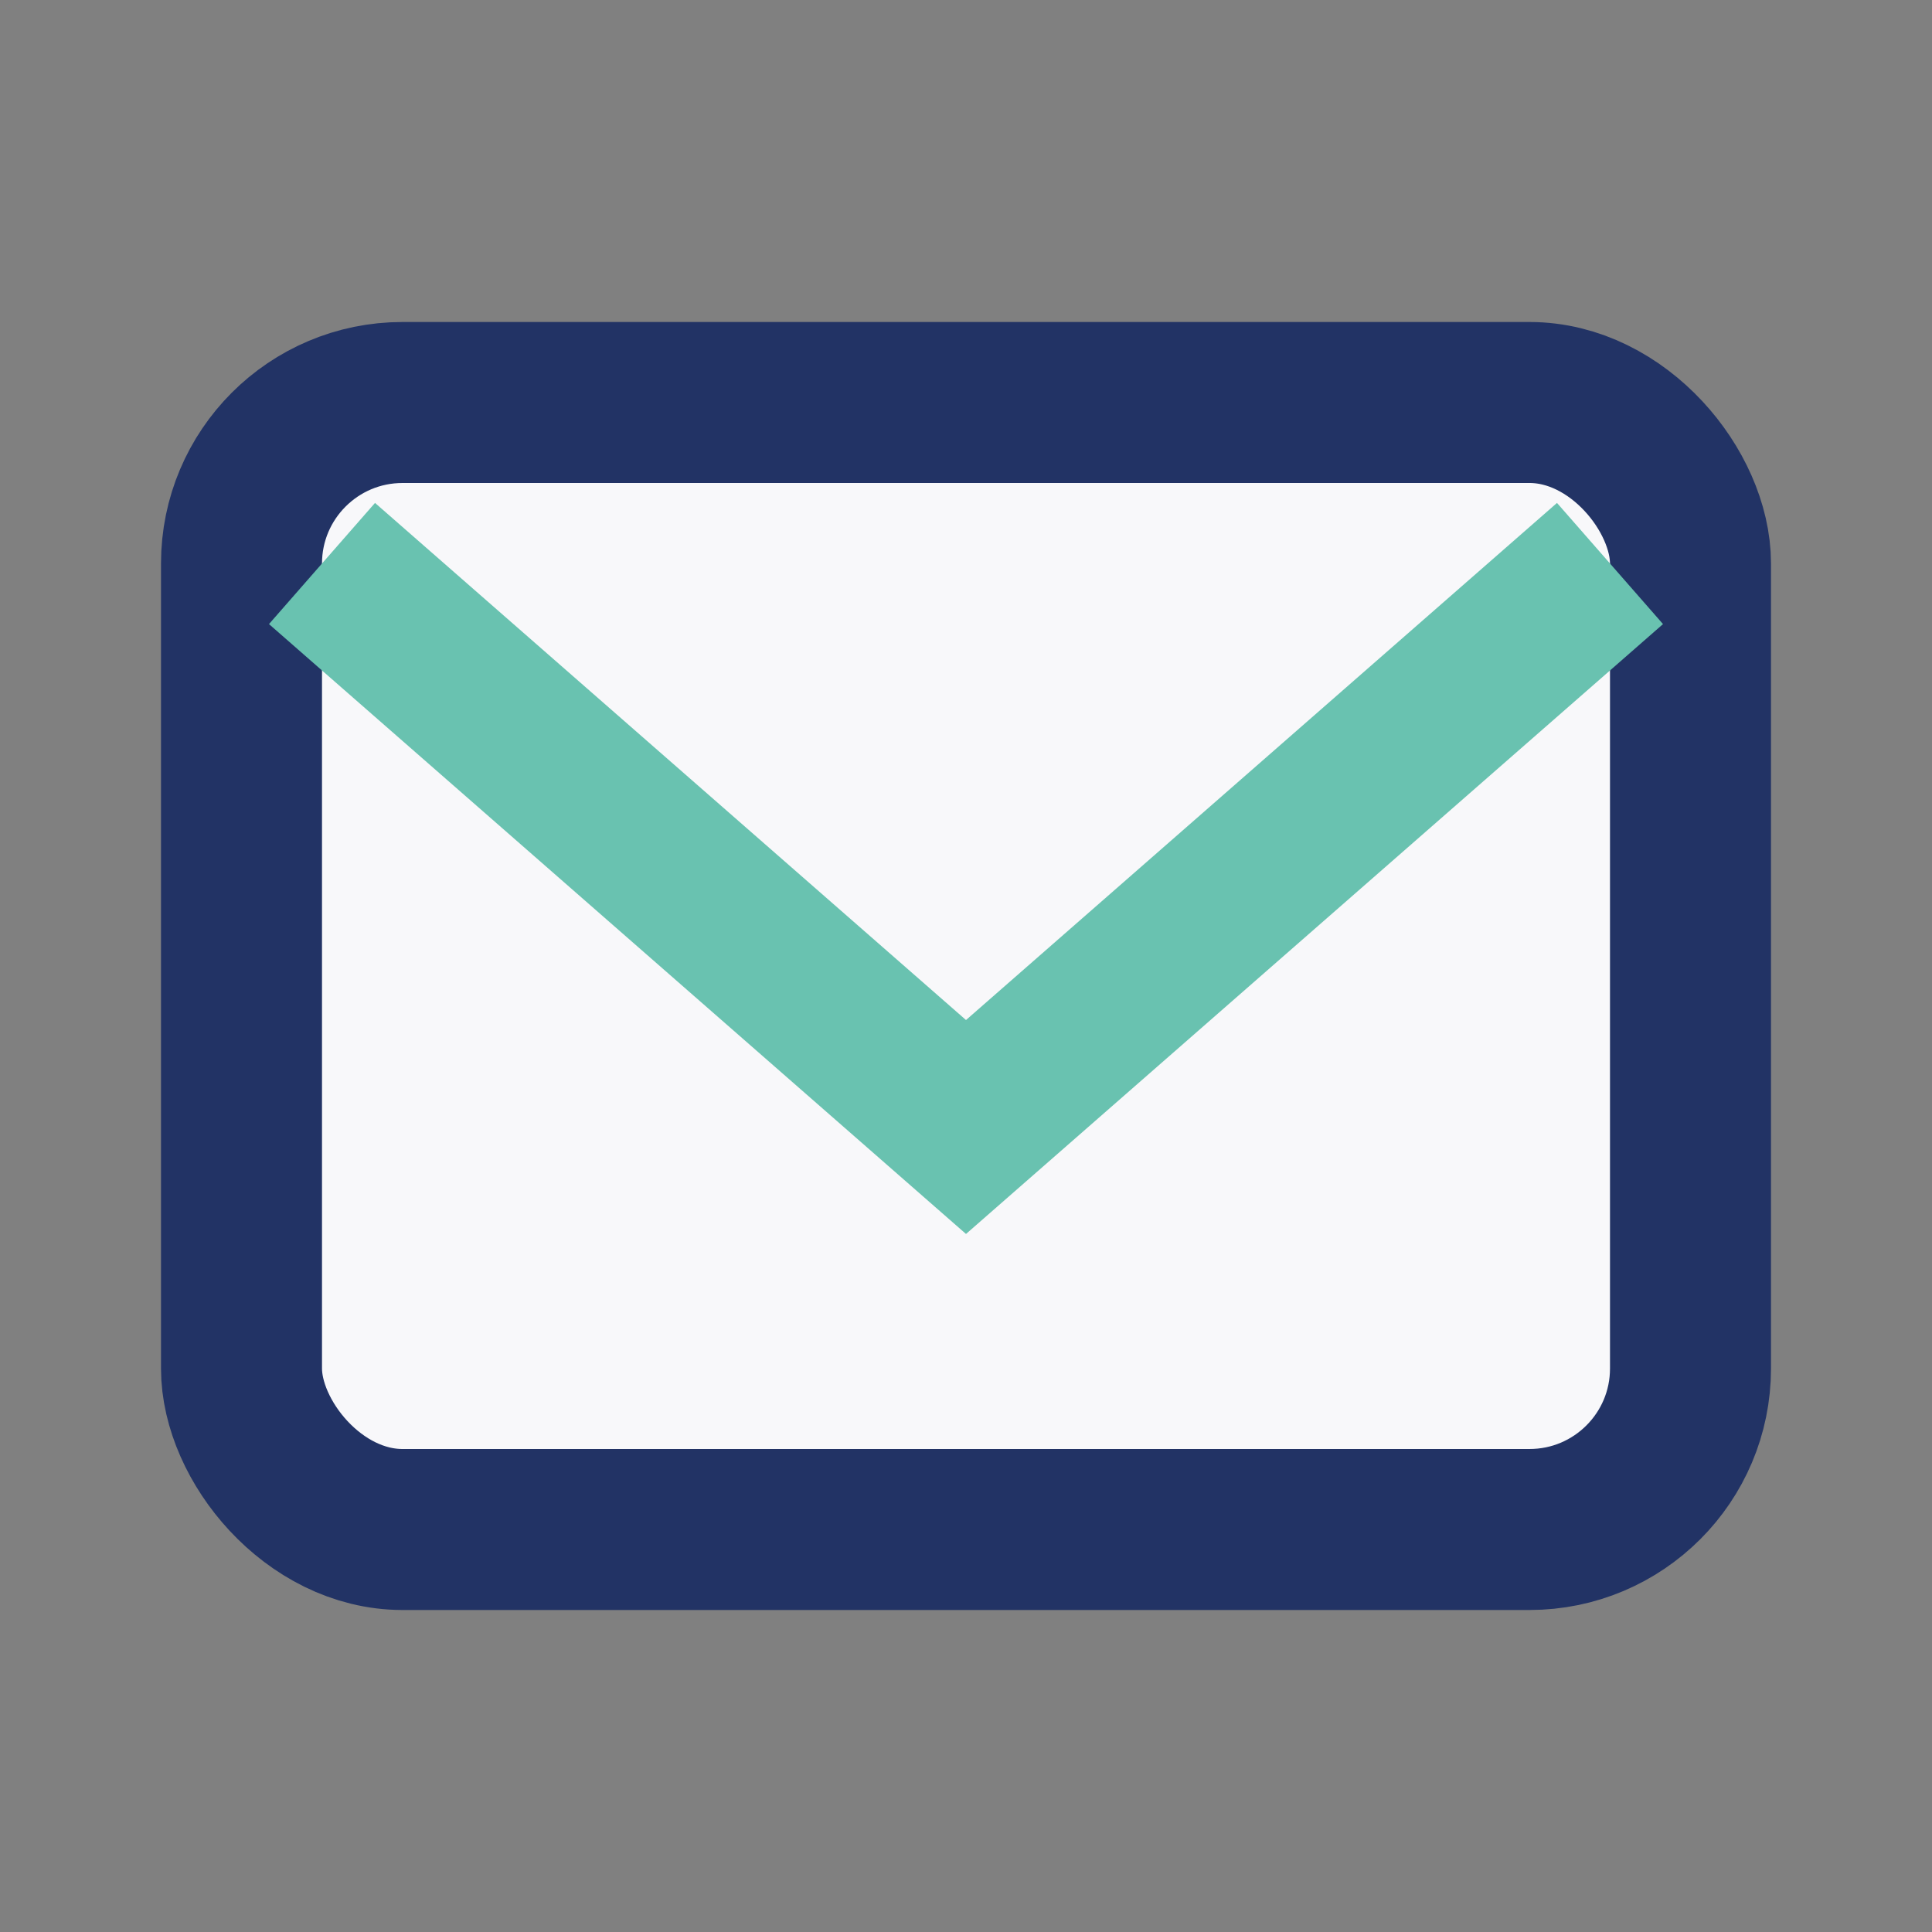 <?xml version="1.0" encoding="UTF-8"?>
<svg xmlns="http://www.w3.org/2000/svg" width="24" height="24" viewBox="0 0 24 24"><rect x="0" y="0" width="24" height="24" fill="#808080" stroke="none"/><rect x="3" y="5" width="18" height="14" rx="2" fill="#F8F8FA" stroke="#223365" stroke-width="2"/><polyline points="4 7 12 14 20 7" fill="none" stroke="#69C2B0" stroke-width="2"/></svg>